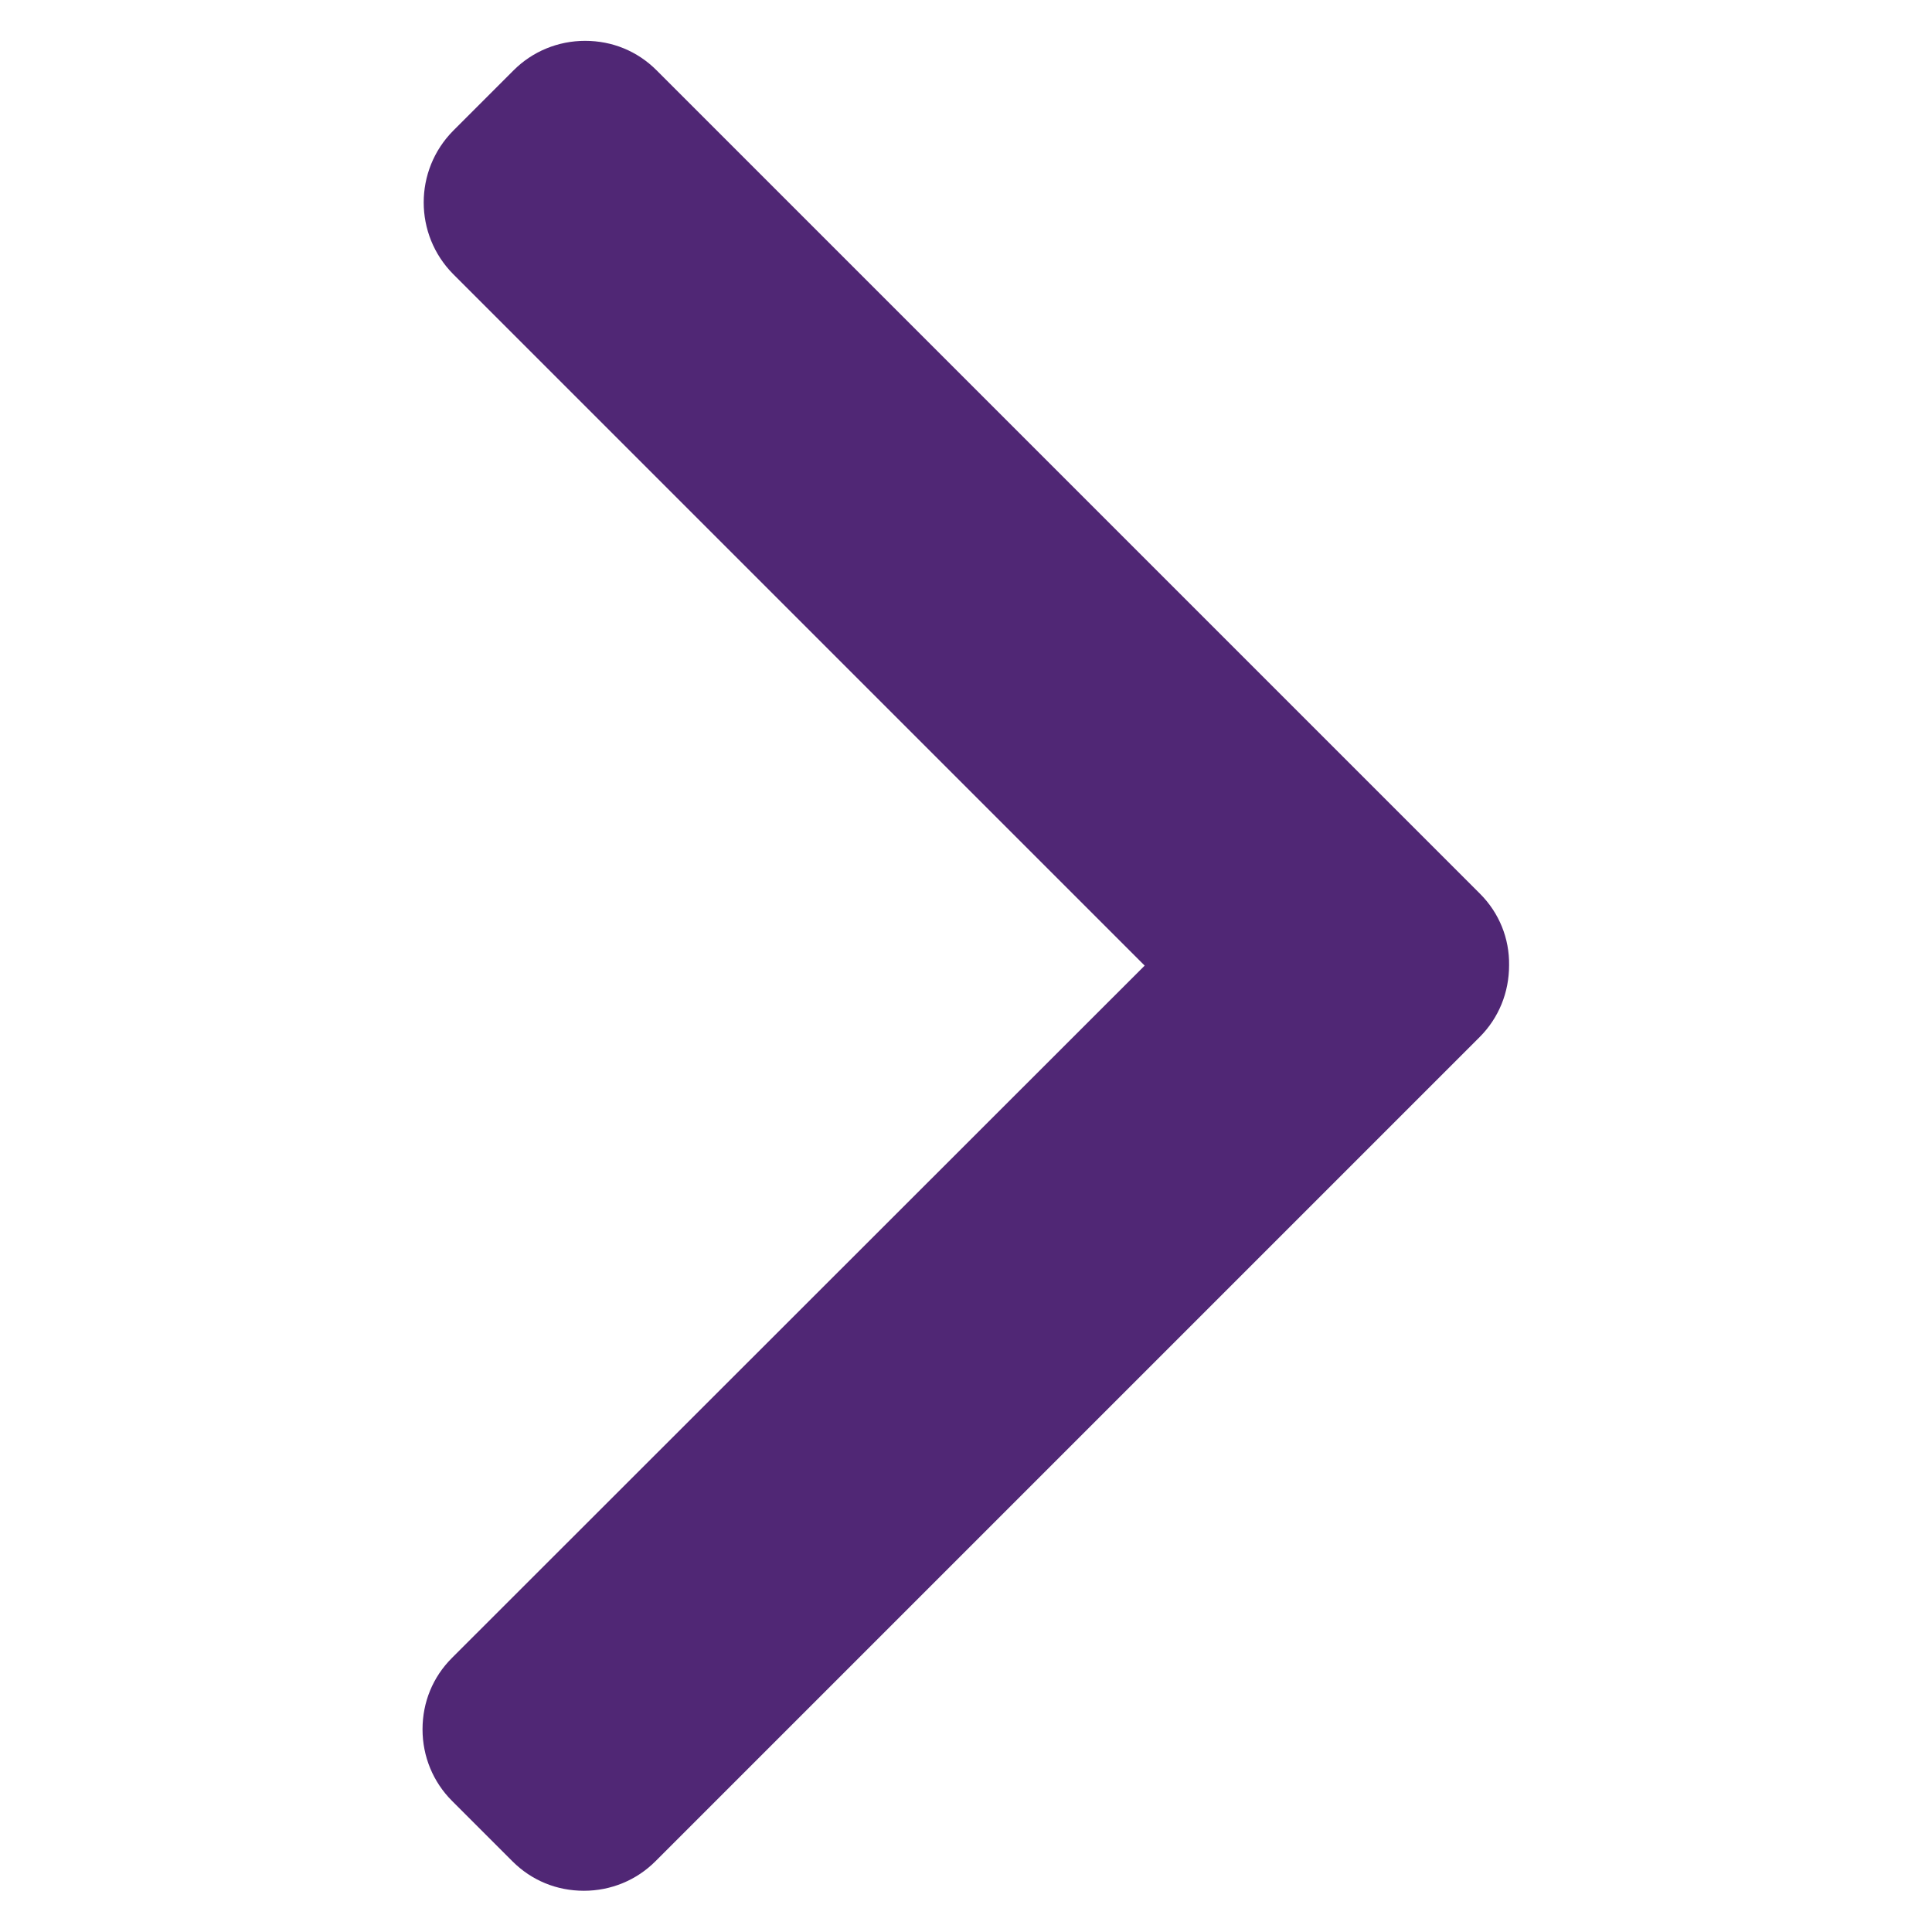 <?xml version="1.0" encoding="utf-8"?>
<!-- Generator: Adobe Illustrator 23.0.1, SVG Export Plug-In . SVG Version: 6.00 Build 0)  -->
<svg version="1.1" id="Layer_1" xmlns="http://www.w3.org/2000/svg" xmlns:xlink="http://www.w3.org/1999/xlink" x="0px" y="0px"
	 viewBox="0 0 492 492" style="enable-background:new 0 0 492 492;" xml:space="preserve">
<style type="text/css">
	.st0{fill:#502775;}
</style>
<g>
	<g>
		<path class="st0" d="M376.9,227.6L167.2,17.9c-4.9-4.9-11.3-7.5-18.2-7.5s-13.4,2.7-18.2,7.5l-15.4,15.4c-10,10.1-10,26.4,0,36.5
			l176.1,176.1L115.1,422.2c-4.9,4.9-7.5,11.3-7.5,18.2c0,6.9,2.7,13.4,7.5,18.2l15.4,15.4c4.9,4.9,11.3,7.5,18.2,7.5
			c6.9,0,13.4-2.7,18.2-7.5l209.9-209.9c4.9-4.9,7.5-11.4,7.5-18.3C384.4,239,381.8,232.5,376.9,227.6z"/>
	</g>
</g>
</svg>
